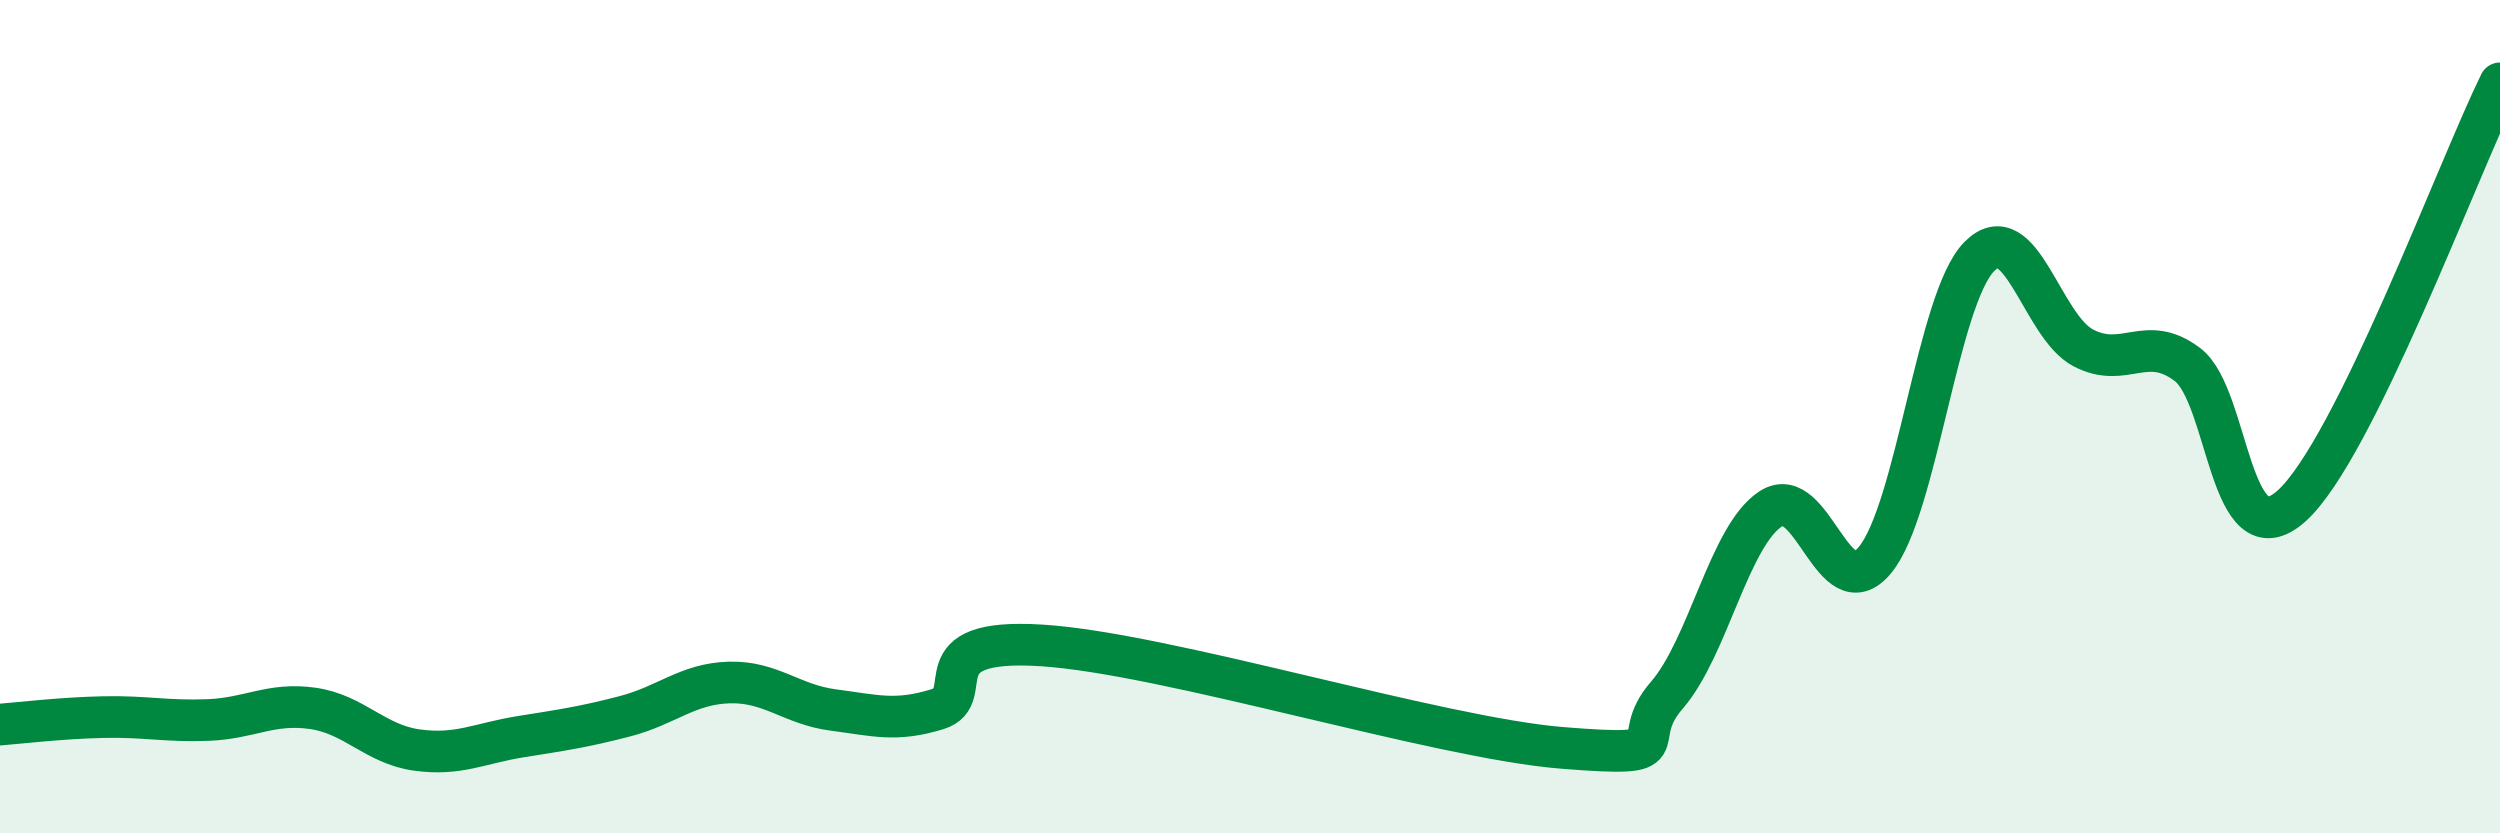 
    <svg width="60" height="20" viewBox="0 0 60 20" xmlns="http://www.w3.org/2000/svg">
      <path
        d="M 0,17.39 C 0.5,17.35 1.5,17.23 2.5,17.21 C 3.5,17.19 4,17.32 5,17.28 C 6,17.24 6.5,16.86 7.5,17 C 8.5,17.14 9,17.86 10,18 C 11,18.14 11.5,17.84 12.5,17.68 C 13.5,17.52 14,17.45 15,17.19 C 16,16.93 16.5,16.41 17.5,16.38 C 18.5,16.35 19,16.91 20,17.04 C 21,17.17 21.5,17.33 22.5,17.02 C 23.5,16.71 22,15.3 25,15.49 C 28,15.68 34.5,17.71 37.5,17.95 C 40.5,18.19 39,17.84 40,16.69 C 41,15.54 41.5,12.86 42.5,12.21 C 43.5,11.56 44,14.65 45,13.44 C 46,12.23 46.5,7.18 47.5,6.16 C 48.5,5.14 49,7.83 50,8.35 C 51,8.87 51.5,7.99 52.5,8.75 C 53.5,9.51 53.5,13.49 55,12.14 C 56.5,10.79 59,4.03 60,2L60 20L0 20Z"
        fill="#008740"
        opacity="0.1"
        stroke-linecap="round"
        stroke-linejoin="round"
      />
      <path
        d="M 0,17.39 C 0.5,17.35 1.5,17.23 2.5,17.21 C 3.5,17.19 4,17.32 5,17.28 C 6,17.24 6.5,16.86 7.5,17 C 8.5,17.14 9,17.86 10,18 C 11,18.14 11.5,17.84 12.5,17.68 C 13.5,17.52 14,17.45 15,17.19 C 16,16.93 16.5,16.41 17.5,16.38 C 18.5,16.35 19,16.91 20,17.04 C 21,17.17 21.5,17.33 22.5,17.02 C 23.5,16.71 22,15.3 25,15.49 C 28,15.68 34.5,17.71 37.5,17.95 C 40.5,18.19 39,17.84 40,16.69 C 41,15.54 41.5,12.86 42.5,12.21 C 43.5,11.56 44,14.65 45,13.44 C 46,12.23 46.5,7.18 47.5,6.16 C 48.5,5.14 49,7.83 50,8.35 C 51,8.87 51.5,7.99 52.5,8.75 C 53.5,9.51 53.5,13.49 55,12.14 C 56.5,10.79 59,4.03 60,2"
        stroke="#008740"
        stroke-width="1"
        fill="none"
        stroke-linecap="round"
        stroke-linejoin="round"
      />
    </svg>
  